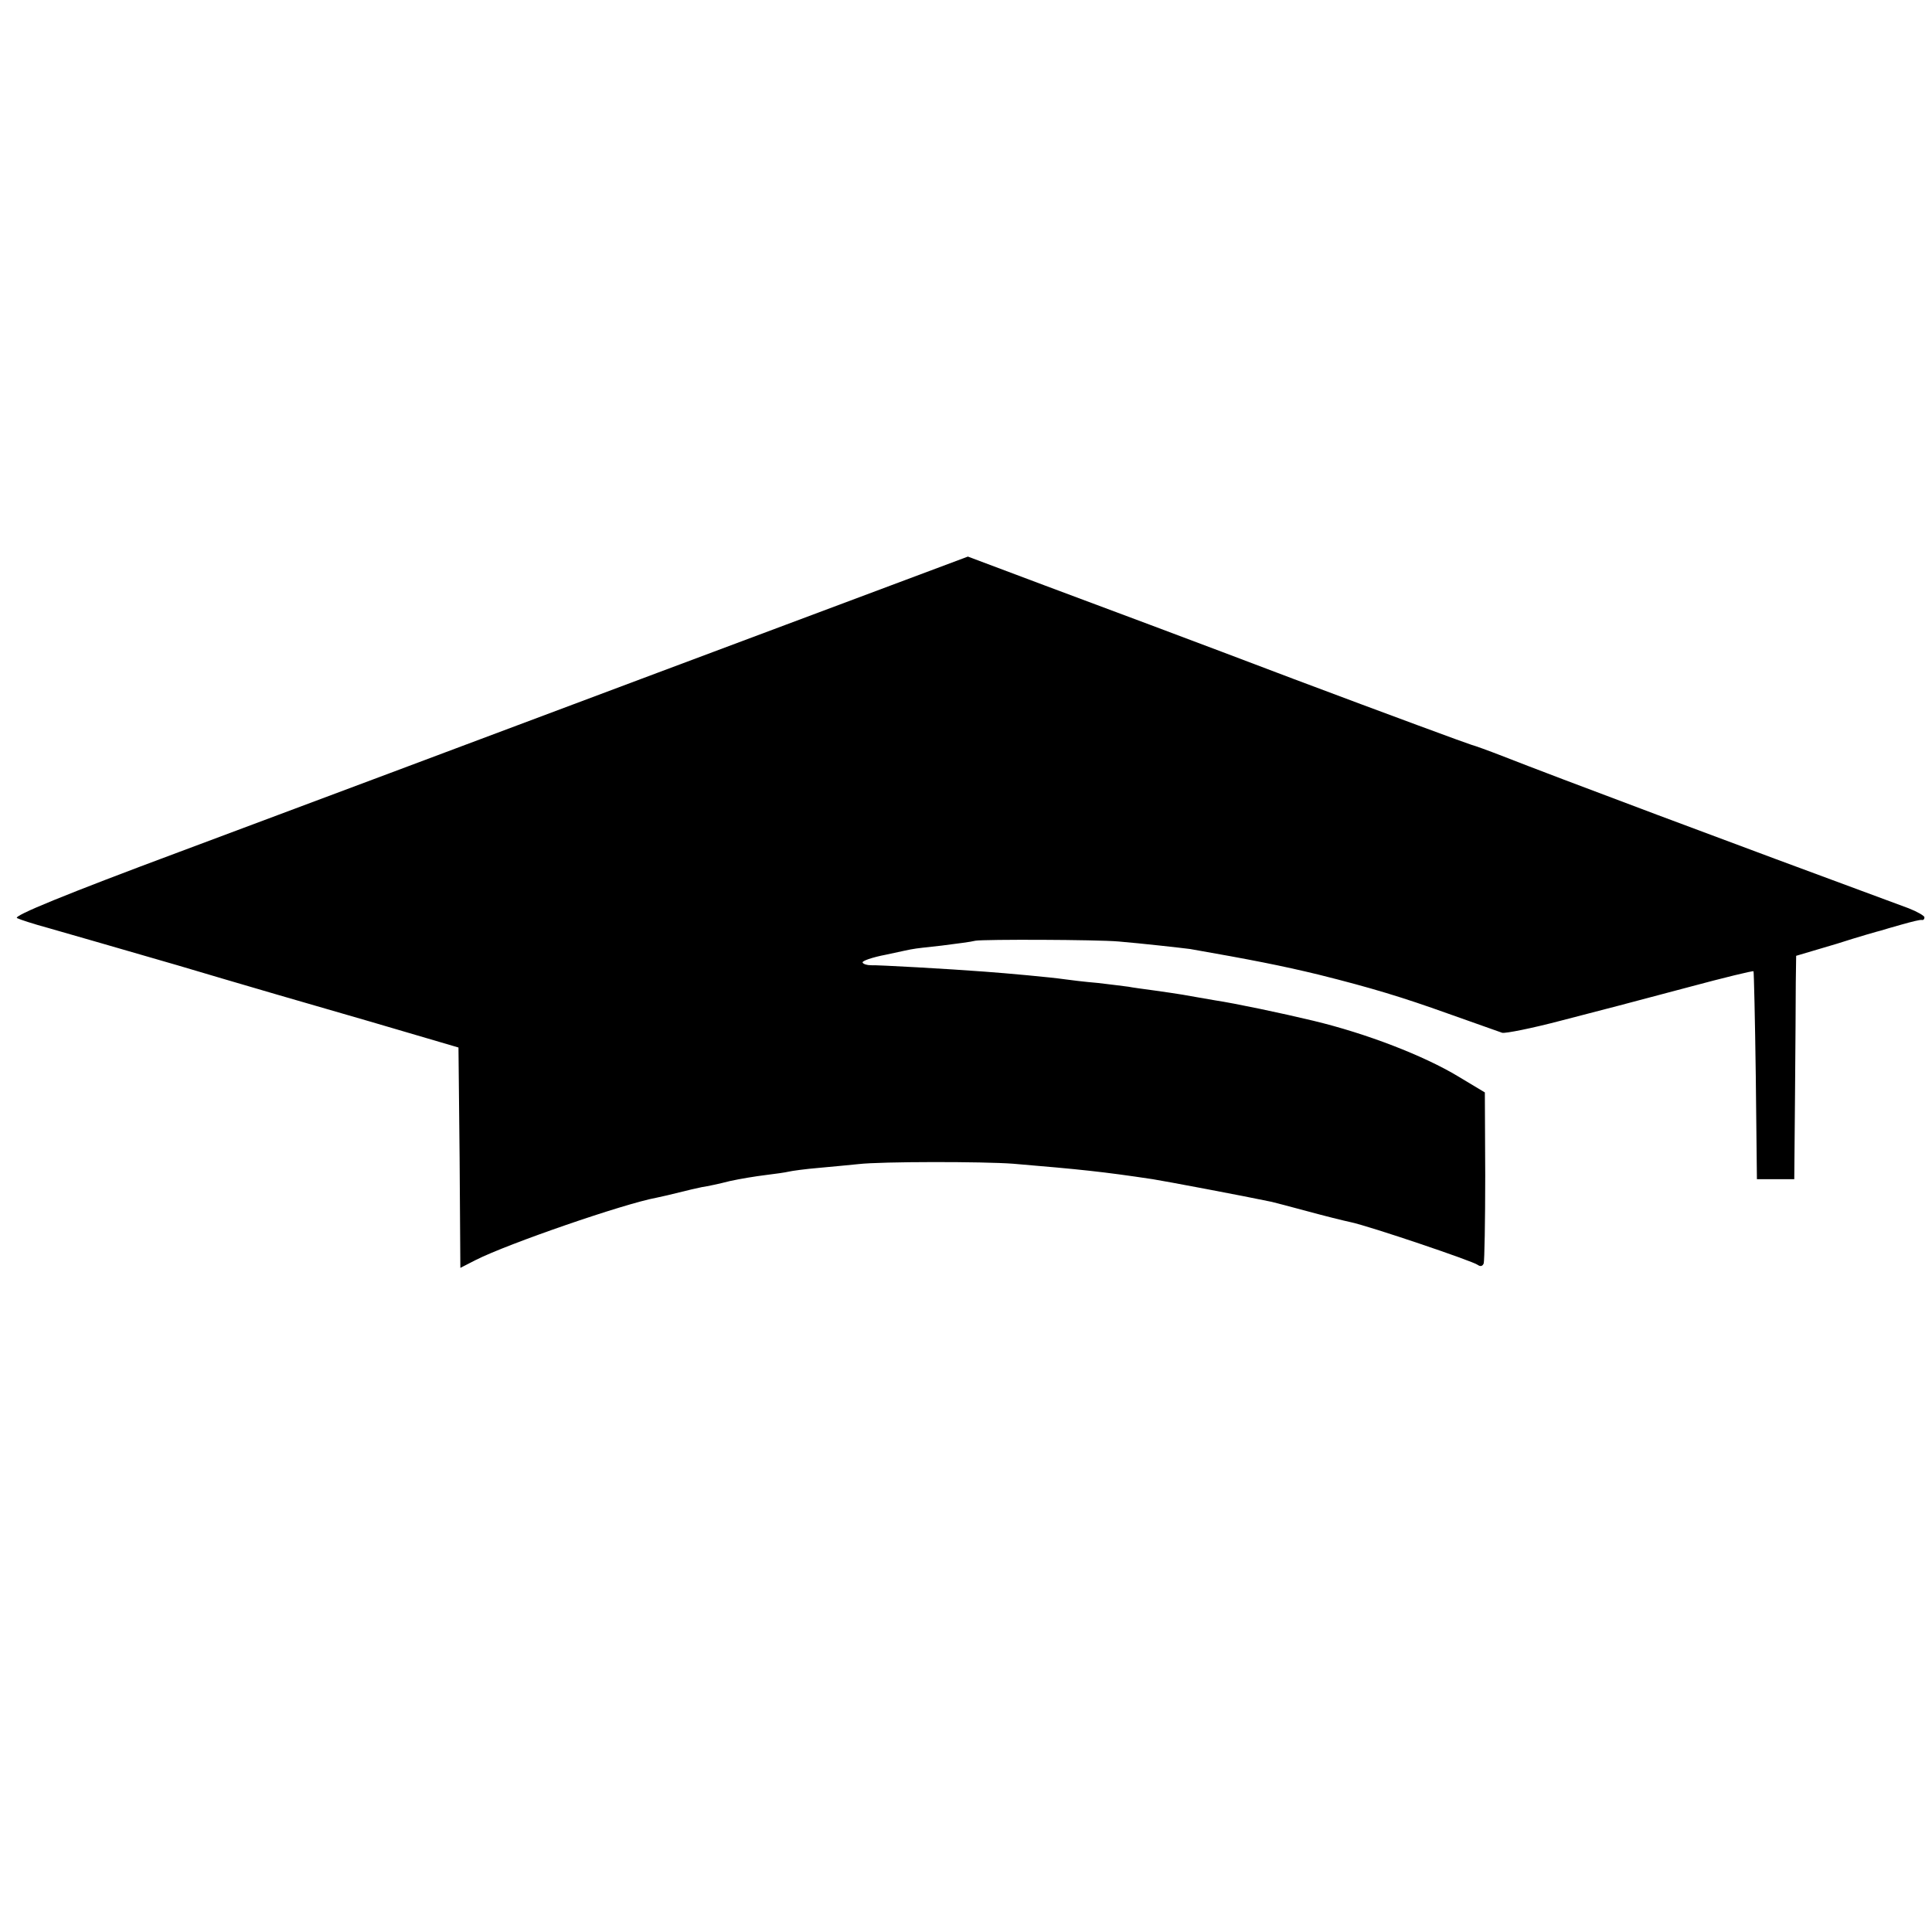 <?xml version="1.0" standalone="no"?>
<!DOCTYPE svg PUBLIC "-//W3C//DTD SVG 20010904//EN"
 "http://www.w3.org/TR/2001/REC-SVG-20010904/DTD/svg10.dtd">
<svg version="1.0" xmlns="http://www.w3.org/2000/svg"
 width="512pt" height="512pt" viewBox="0 0 512 512"
 preserveAspectRatio="xMidYMid meet">
<g transform="translate(0,512) scale(0.1,-0.1)"
fill="#000000" stroke="none">
<path d="M1745 3338 c-451 -169 -1021 -383 -1268 -475 -306 -114 -442 -170
-432 -176 8 -4 45 -16 82 -26 38 -11 192 -55 343 -99 151 -45 381 -112 510
-149 l235 -69 3 -292 2 -292 41 21 c85 43 392 149 479 165 14 3 41 9 60 14 19
5 46 11 60 14 14 2 47 9 74 16 27 6 70 13 95 16 25 3 53 7 61 9 8 2 44 7 80
10 36 3 83 8 105 10 60 7 330 7 410 1 178 -15 237 -21 370 -41 32 -5 244 -45
315 -60 8 -2 51 -13 95 -25 44 -12 96 -25 115 -29 51 -11 323 -103 336 -113 7
-5 13 -4 16 4 2 7 4 112 4 233 l-1 220 -70 42 c-91 55 -243 114 -385 148 -83
20 -207 46 -260 54 -36 6 -74 13 -86 15 -12 2 -45 7 -74 11 -29 4 -60 8 -69
10 -9 1 -45 6 -81 10 -36 3 -76 8 -90 10 -34 5 -154 16 -210 20 -91 7 -286 18
-302 17 -10 0 -20 3 -22 7 -3 4 25 14 62 21 37 8 69 15 72 15 3 1 37 5 75 9
39 5 79 10 90 13 23 4 321 3 379 -2 60 -5 167 -17 190 -20 160 -28 242 -44
341 -68 140 -35 222 -60 342 -103 70 -25 135 -48 144 -51 9 -2 79 12 155 32
77 20 146 38 154 40 8 2 91 24 185 49 93 25 171 44 172 42 1 -1 4 -126 6 -277
l3 -274 50 0 49 0 2 225 c1 124 2 257 2 296 l1 71 108 32 c59 19 112 34 117
35 6 2 30 9 55 16 25 7 48 13 53 12 4 -1 7 2 7 7 0 4 -19 15 -42 24 -485 179
-925 344 -1078 404 -36 14 -72 27 -80 29 -8 2 -220 80 -470 174 -250 95 -547
206 -660 248 l-205 77 -820 -307z"/>
</g>
</svg>
